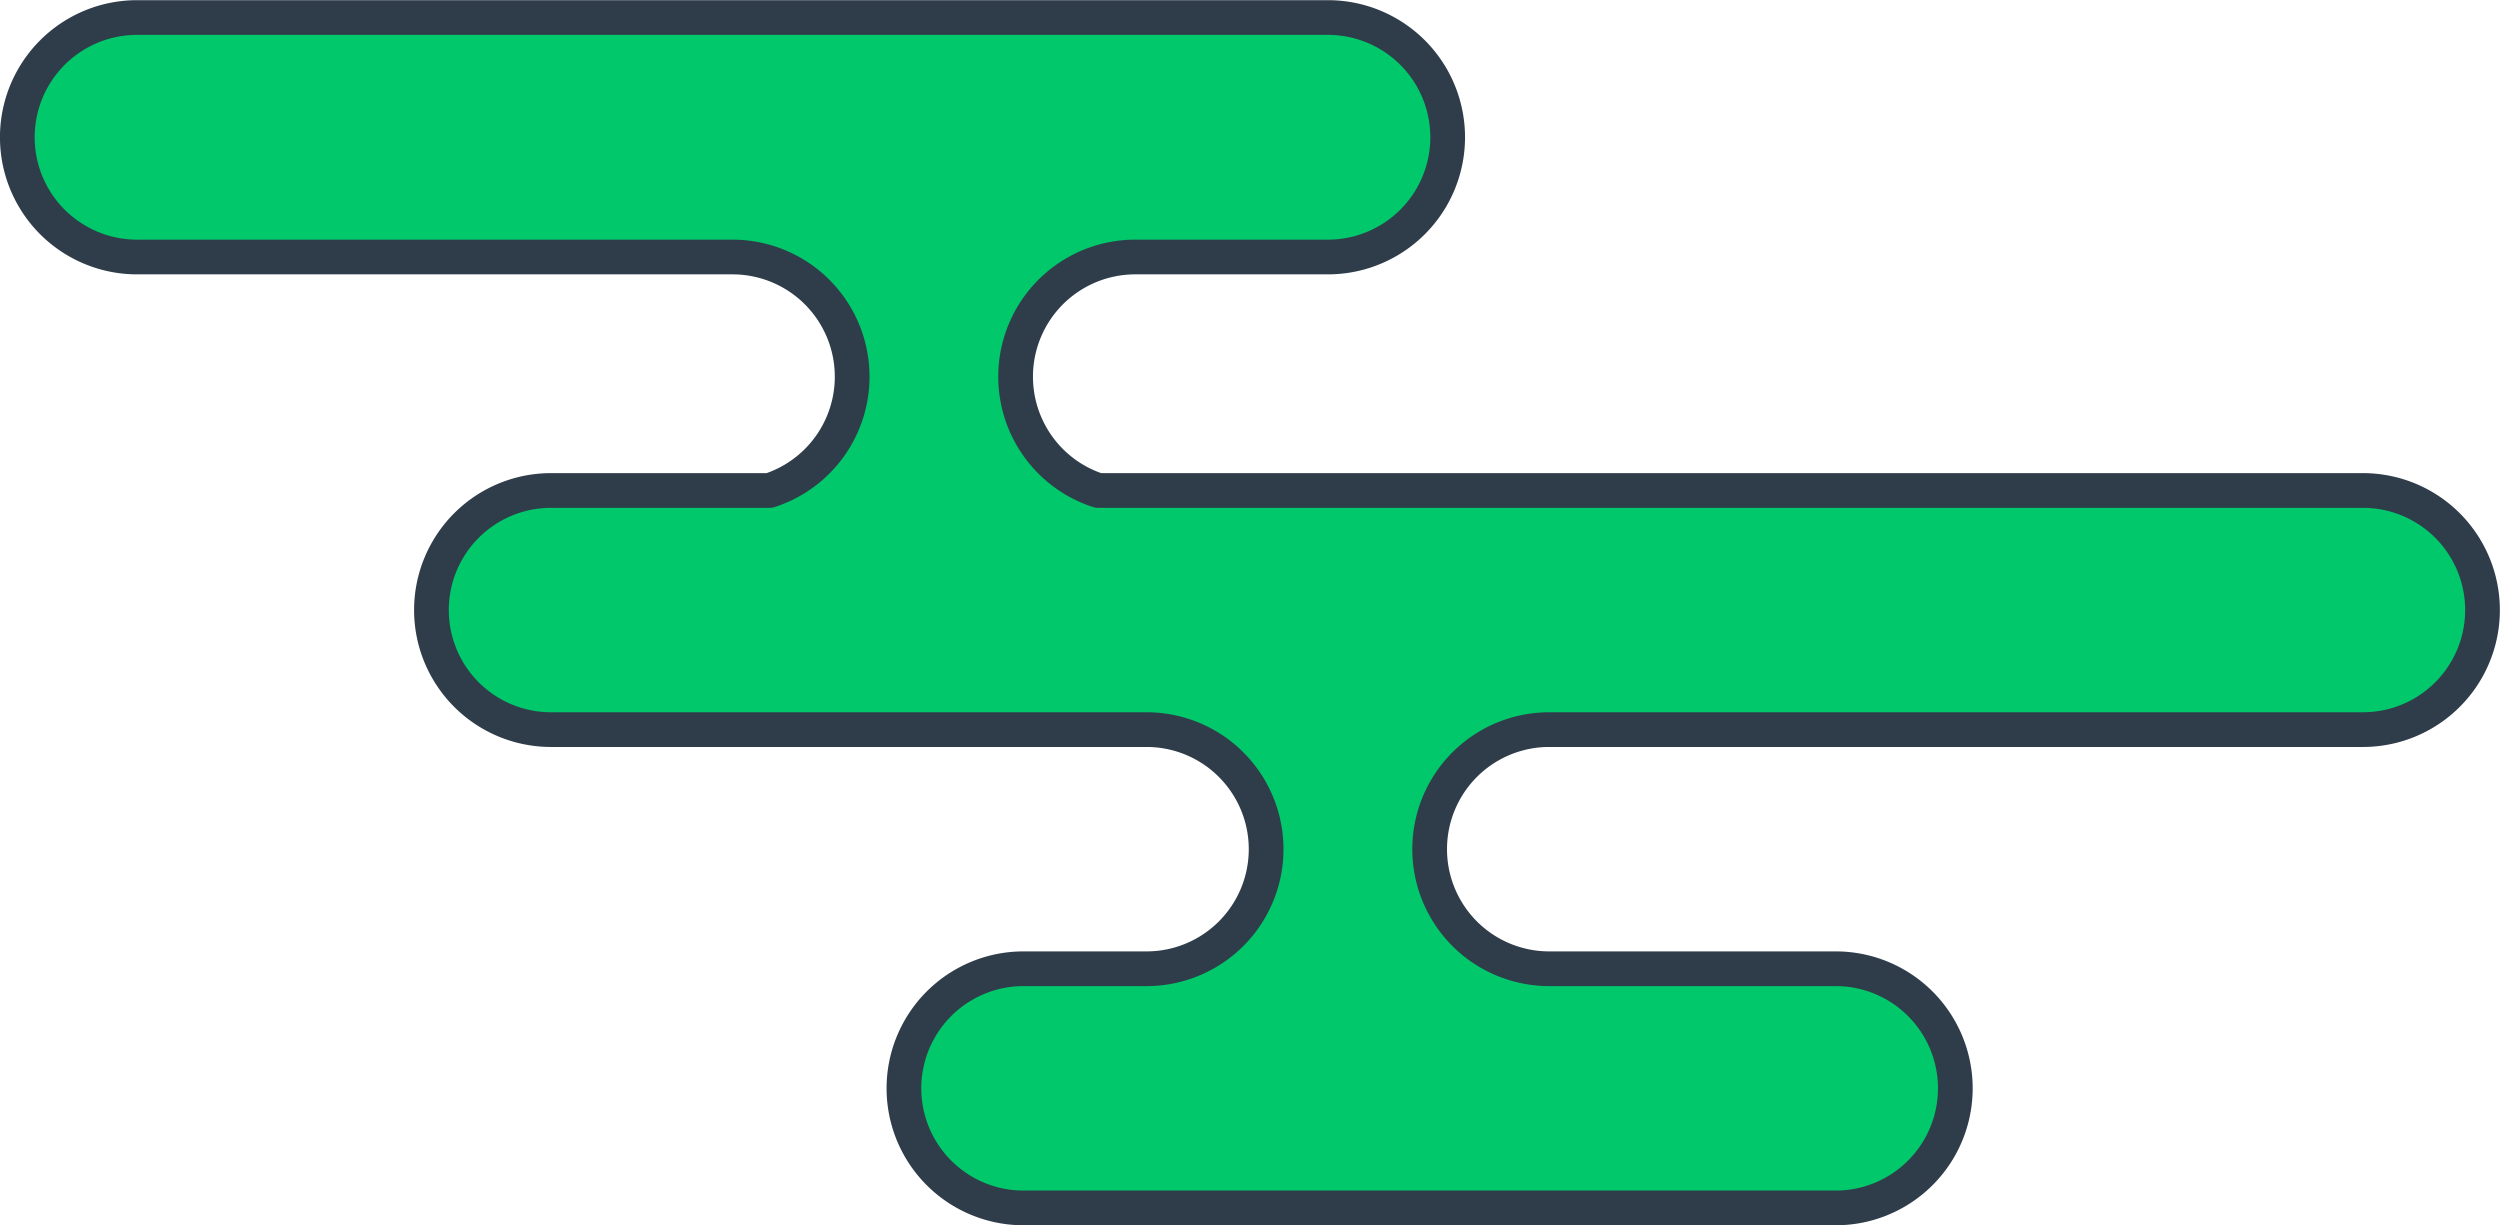 <svg xmlns="http://www.w3.org/2000/svg" width="72.031" height="35.303" viewBox="0 0 72.031 35.303">
  <path id="合体_14" data-name="合体 14" d="M18.639,0a3.445,3.445,0,1,0,0,6.891H26.9l-.006,0a3.445,3.445,0,1,1,0,6.89l0,0H3.449a3.445,3.445,0,1,0,0,6.89H39.887a3.448,3.448,0,0,1-1.068,6.727H33.27a3.448,3.448,0,1,0,0,6.9H67.582a3.448,3.448,0,1,0,0-6.9H50.428a3.448,3.448,0,0,1-1.068-6.727h6.295a3.445,3.445,0,1,0,0-6.89H38.49l.006,0a3.445,3.445,0,1,1,0-6.89l-.006,0h3.551a3.445,3.445,0,0,0,0-6.891Z" transform="translate(71.531 34.803) rotate(180)" fill="#00c86b" stroke="#2f3c4a" stroke-linejoin="round" stroke-miterlimit="10" stroke-width="1"/>
</svg>
